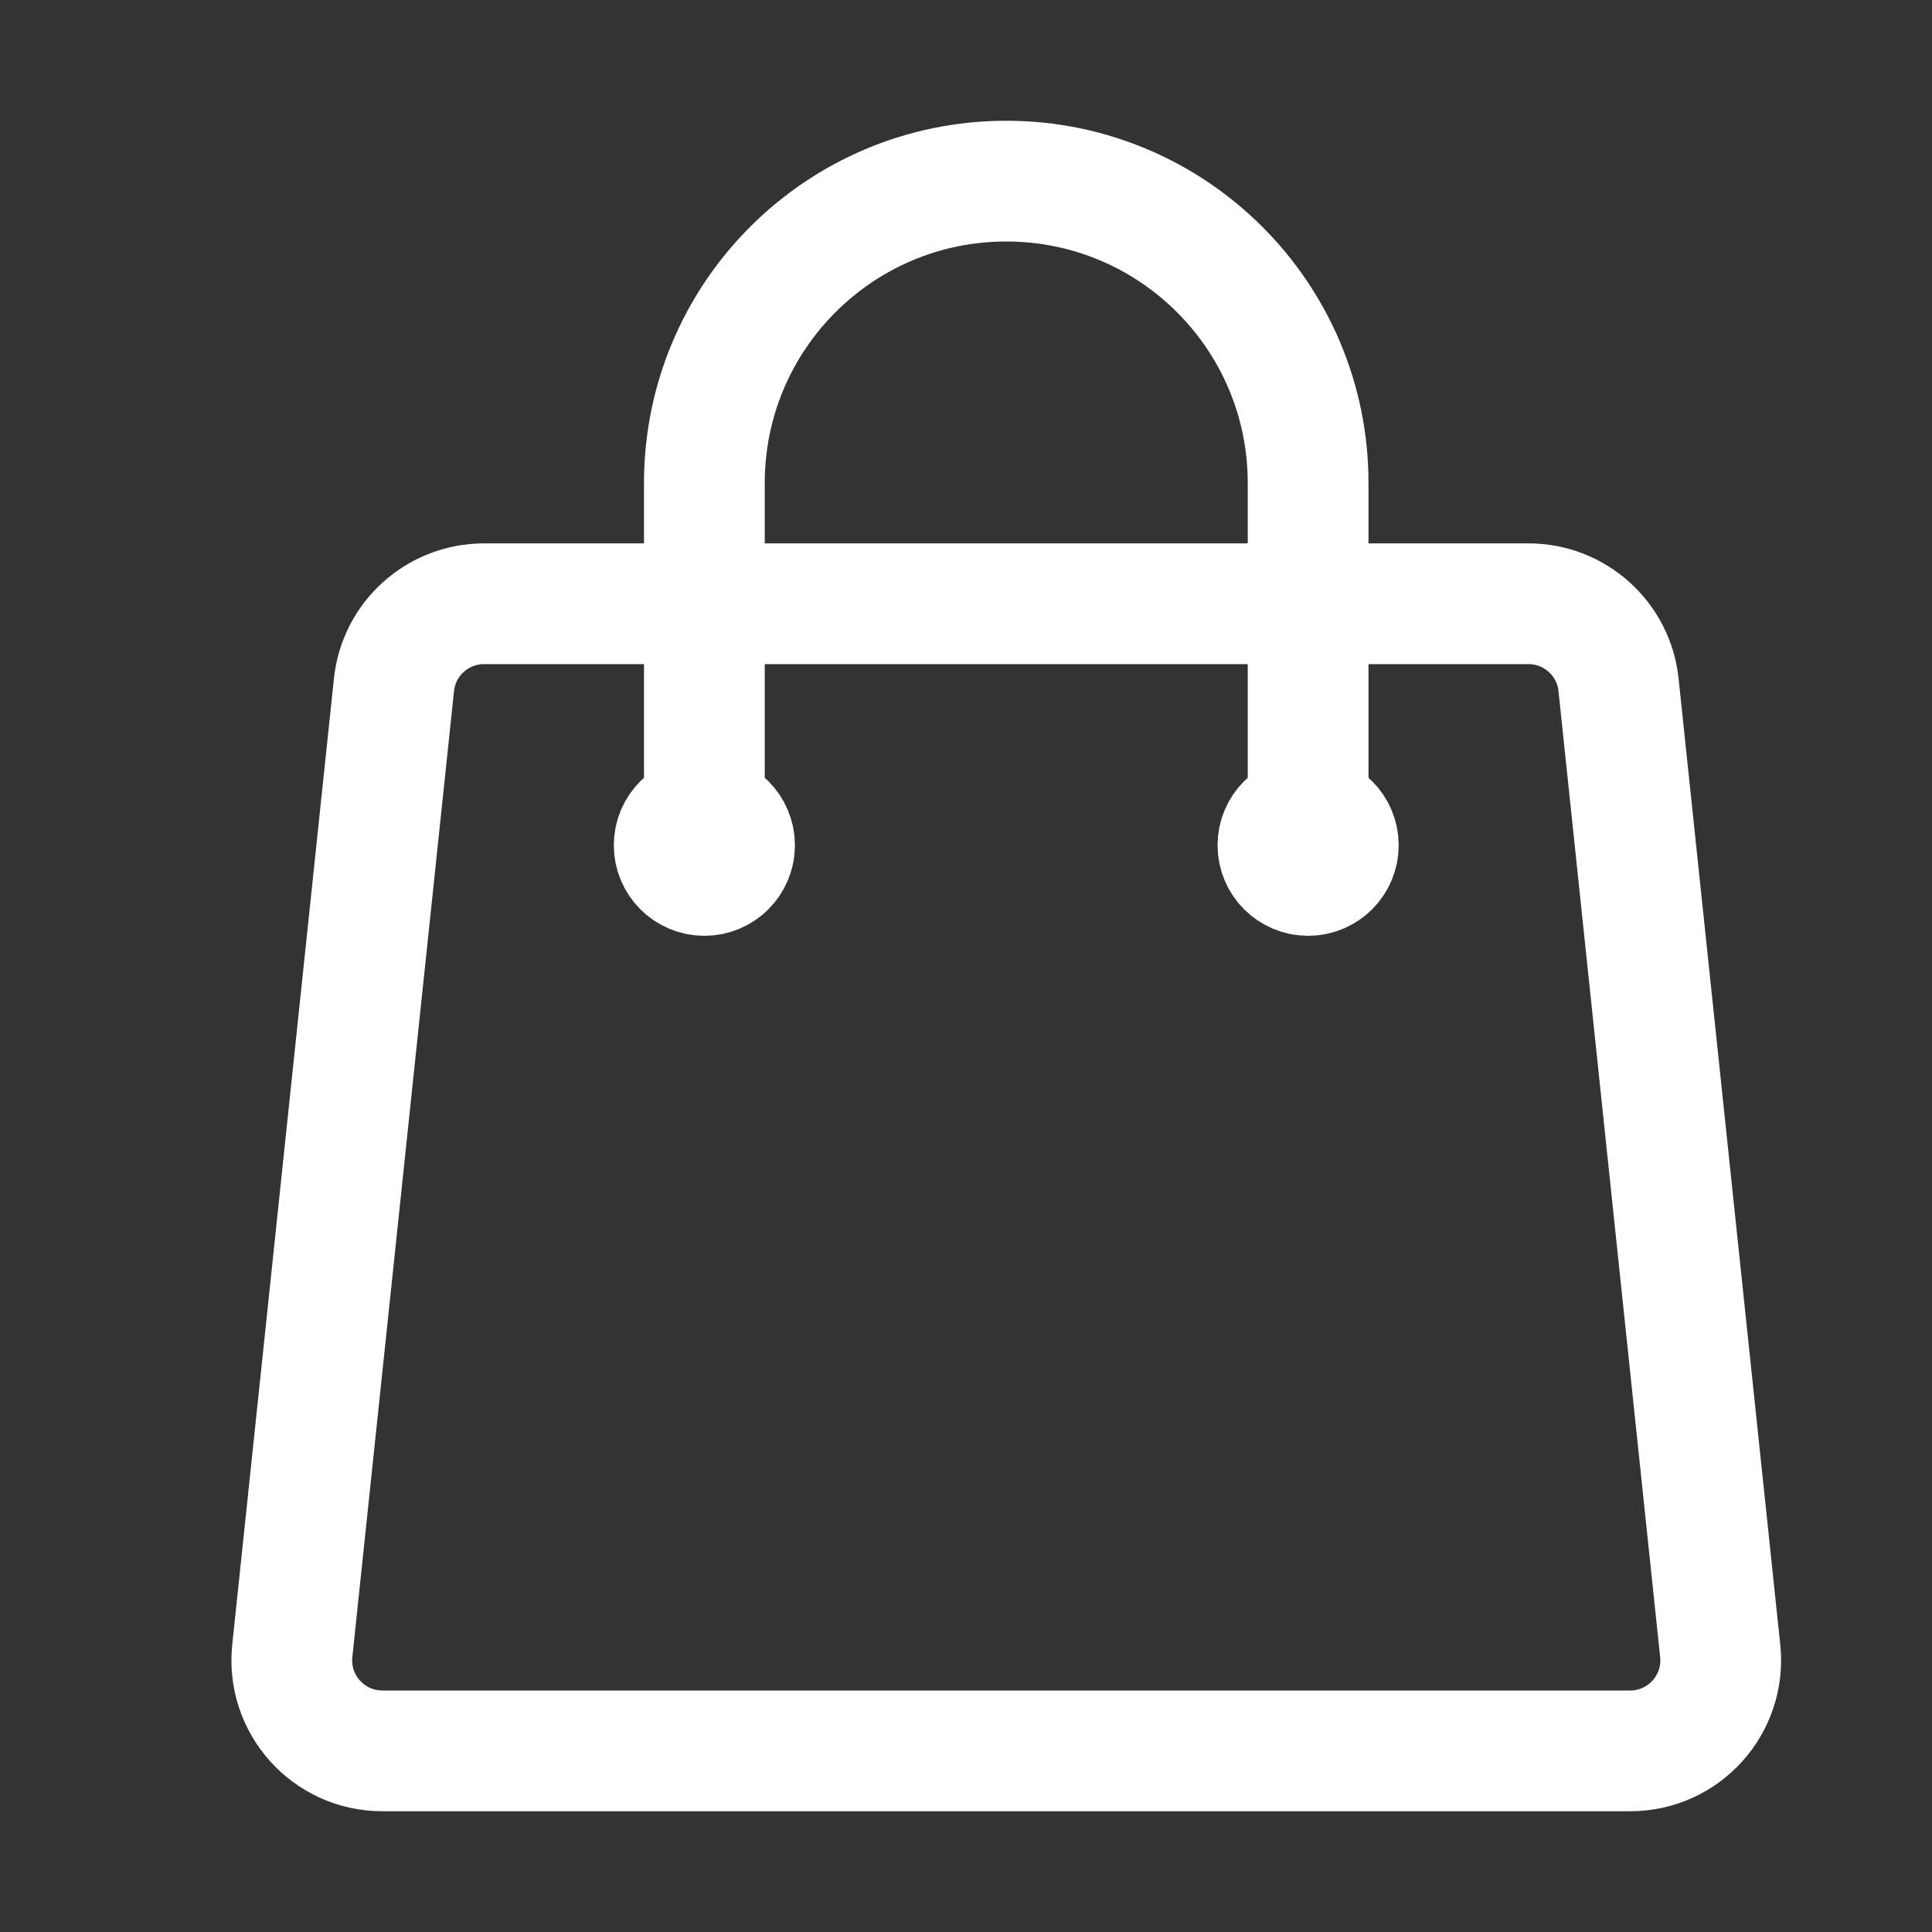 <svg xmlns:xlink="http://www.w3.org/1999/xlink" width="20" height="20" viewBox="0 0 24 24" fill="none" xmlns="http://www.w3.org/2000/svg" class="sm:w-32 sm:h-32 stroke-white-900"><rect x="0" y="0" width="24" height="24" fill="#333333" stroke="none"/><g clip-path="url(#clip0_5569_18849)" stroke="#FFFFFF" fill="none"><path d="M16.25 10.5V6C16.25 3.929 14.571 2.25 12.5 2.25C10.429 2.25 8.75 3.929 8.75 6V10.5M20.106 8.507L21.369 20.507C21.439 21.172 20.918 21.75 20.25 21.75H4.75C4.082 21.75 3.561 21.172 3.631 20.507L4.894 8.507C4.954 7.935 5.437 7.5 6.013 7.5H18.987C19.563 7.5 20.046 7.935 20.106 8.507ZM9.125 10.5C9.125 10.707 8.957 10.875 8.75 10.875C8.543 10.875 8.375 10.707 8.375 10.5C8.375 10.293 8.543 10.125 8.75 10.125C8.957 10.125 9.125 10.293 9.125 10.5ZM16.625 10.5C16.625 10.707 16.457 10.875 16.25 10.875C16.043 10.875 15.875 10.707 15.875 10.5C15.875 10.293 16.043 10.125 16.25 10.125C16.457 10.125 16.625 10.293 16.625 10.5Z" stroke-width="1.5px" stroke-linecap="round" stroke-linejoin="round" stroke="#FFFFFF" fill="none"></path></g></svg>